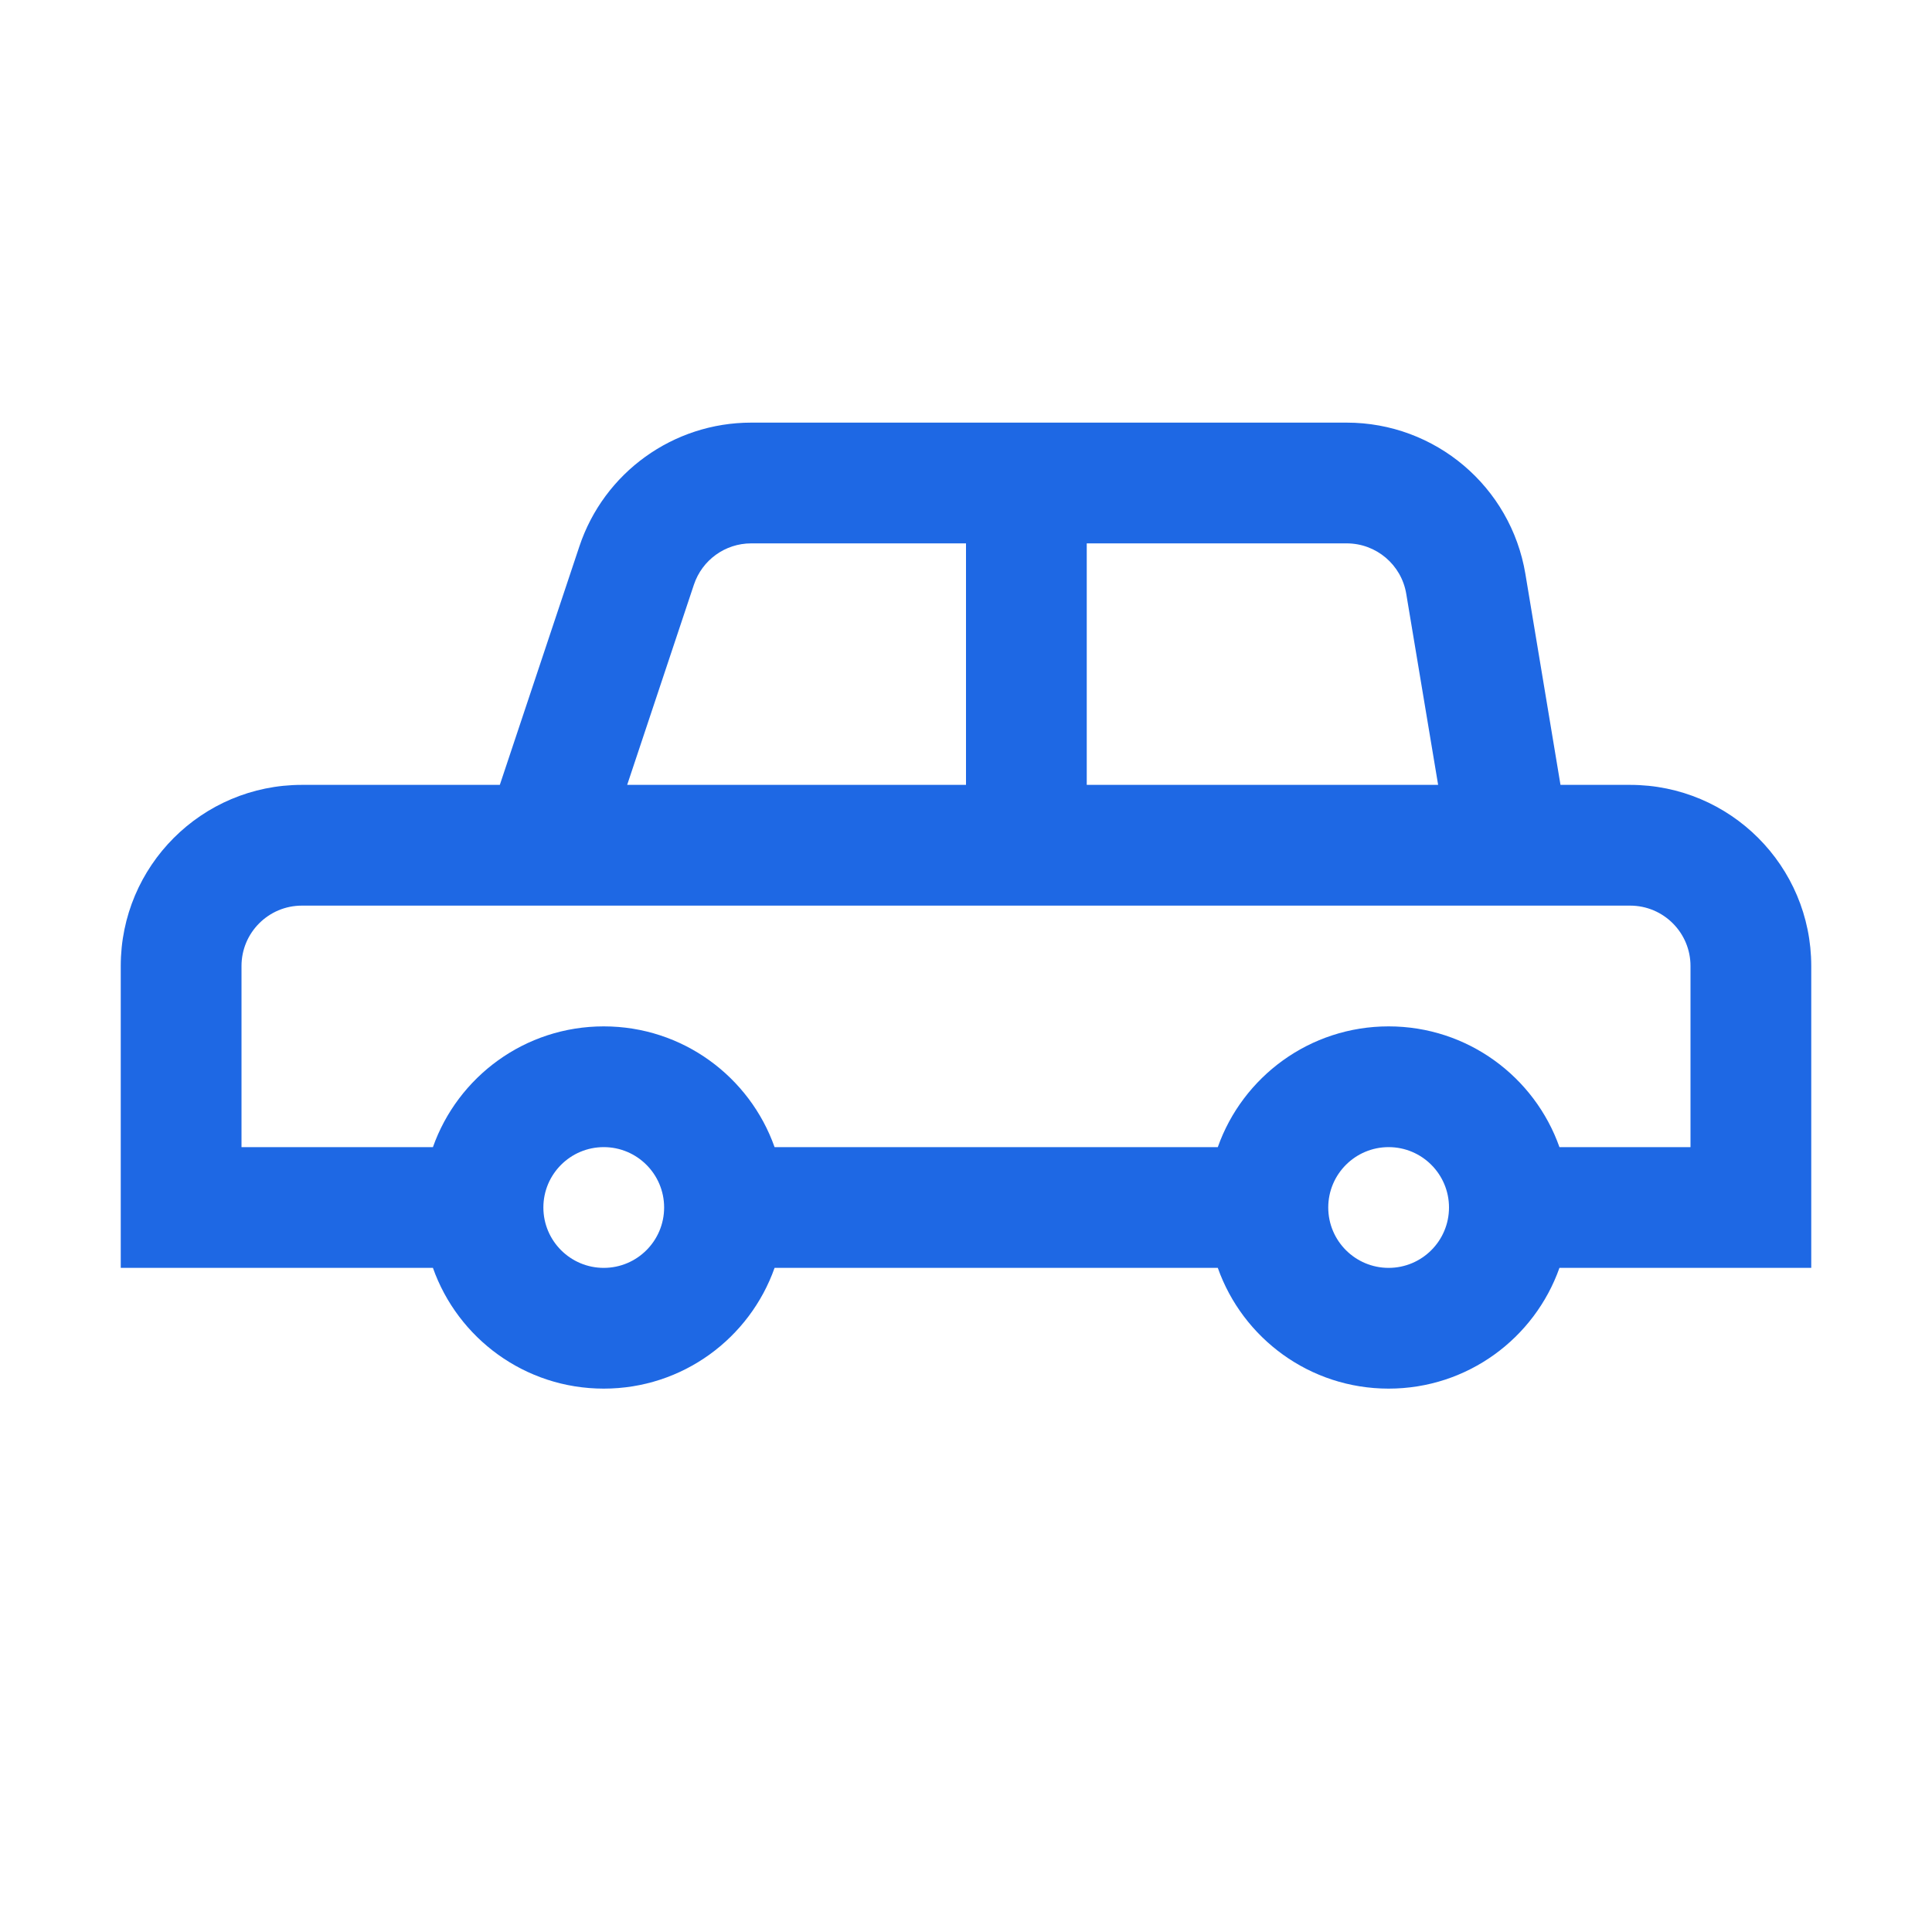 <?xml version="1.0" encoding="UTF-8"?>
<svg xmlns="http://www.w3.org/2000/svg" width="24" height="24" viewBox="0 0 24 24" fill="none">
  <path fill-rule="evenodd" clip-rule="evenodd" d="M6.209 9.75H3.75C2.507 9.75 1.5 10.757 1.5 12V15.75H5.378C5.687 16.624 6.52 17.25 7.5 17.25C8.48 17.25 9.313 16.624 9.622 15.75H15.128C15.437 16.624 16.27 17.25 17.25 17.25C18.23 17.25 19.063 16.624 19.372 15.75H22.5V12C22.5 10.757 21.493 9.75 20.25 9.75H19.385L18.949 7.13C18.768 6.045 17.829 5.25 16.729 5.25H9.331C8.363 5.25 7.503 5.87 7.197 6.788L6.209 9.75ZM8.62 7.263C8.722 6.957 9.008 6.75 9.331 6.75H12V9.75H7.791L8.62 7.263ZM13.5 9.75V6.75H16.729C17.096 6.75 17.409 7.015 17.469 7.377L17.865 9.75H13.5ZM3.75 11.25C3.336 11.25 3 11.586 3 12V14.25H5.378C5.687 13.376 6.52 12.75 7.5 12.75C8.48 12.75 9.313 13.376 9.622 14.25H15.128C15.437 13.376 16.27 12.75 17.25 12.75C18.23 12.75 19.063 13.376 19.372 14.25H21V12C21 11.586 20.664 11.25 20.25 11.25H3.75ZM17.25 14.25C17.664 14.25 18 14.586 18 15C18 15.414 17.664 15.75 17.25 15.75C16.836 15.75 16.5 15.414 16.5 15C16.5 14.586 16.836 14.25 17.25 14.25ZM8.25 15C8.25 15.414 7.914 15.75 7.5 15.75C7.086 15.75 6.75 15.414 6.75 15C6.75 14.586 7.086 14.25 7.5 14.25C7.914 14.25 8.25 14.586 8.25 15Z" fill="#1E68E4"></path>
</svg>
